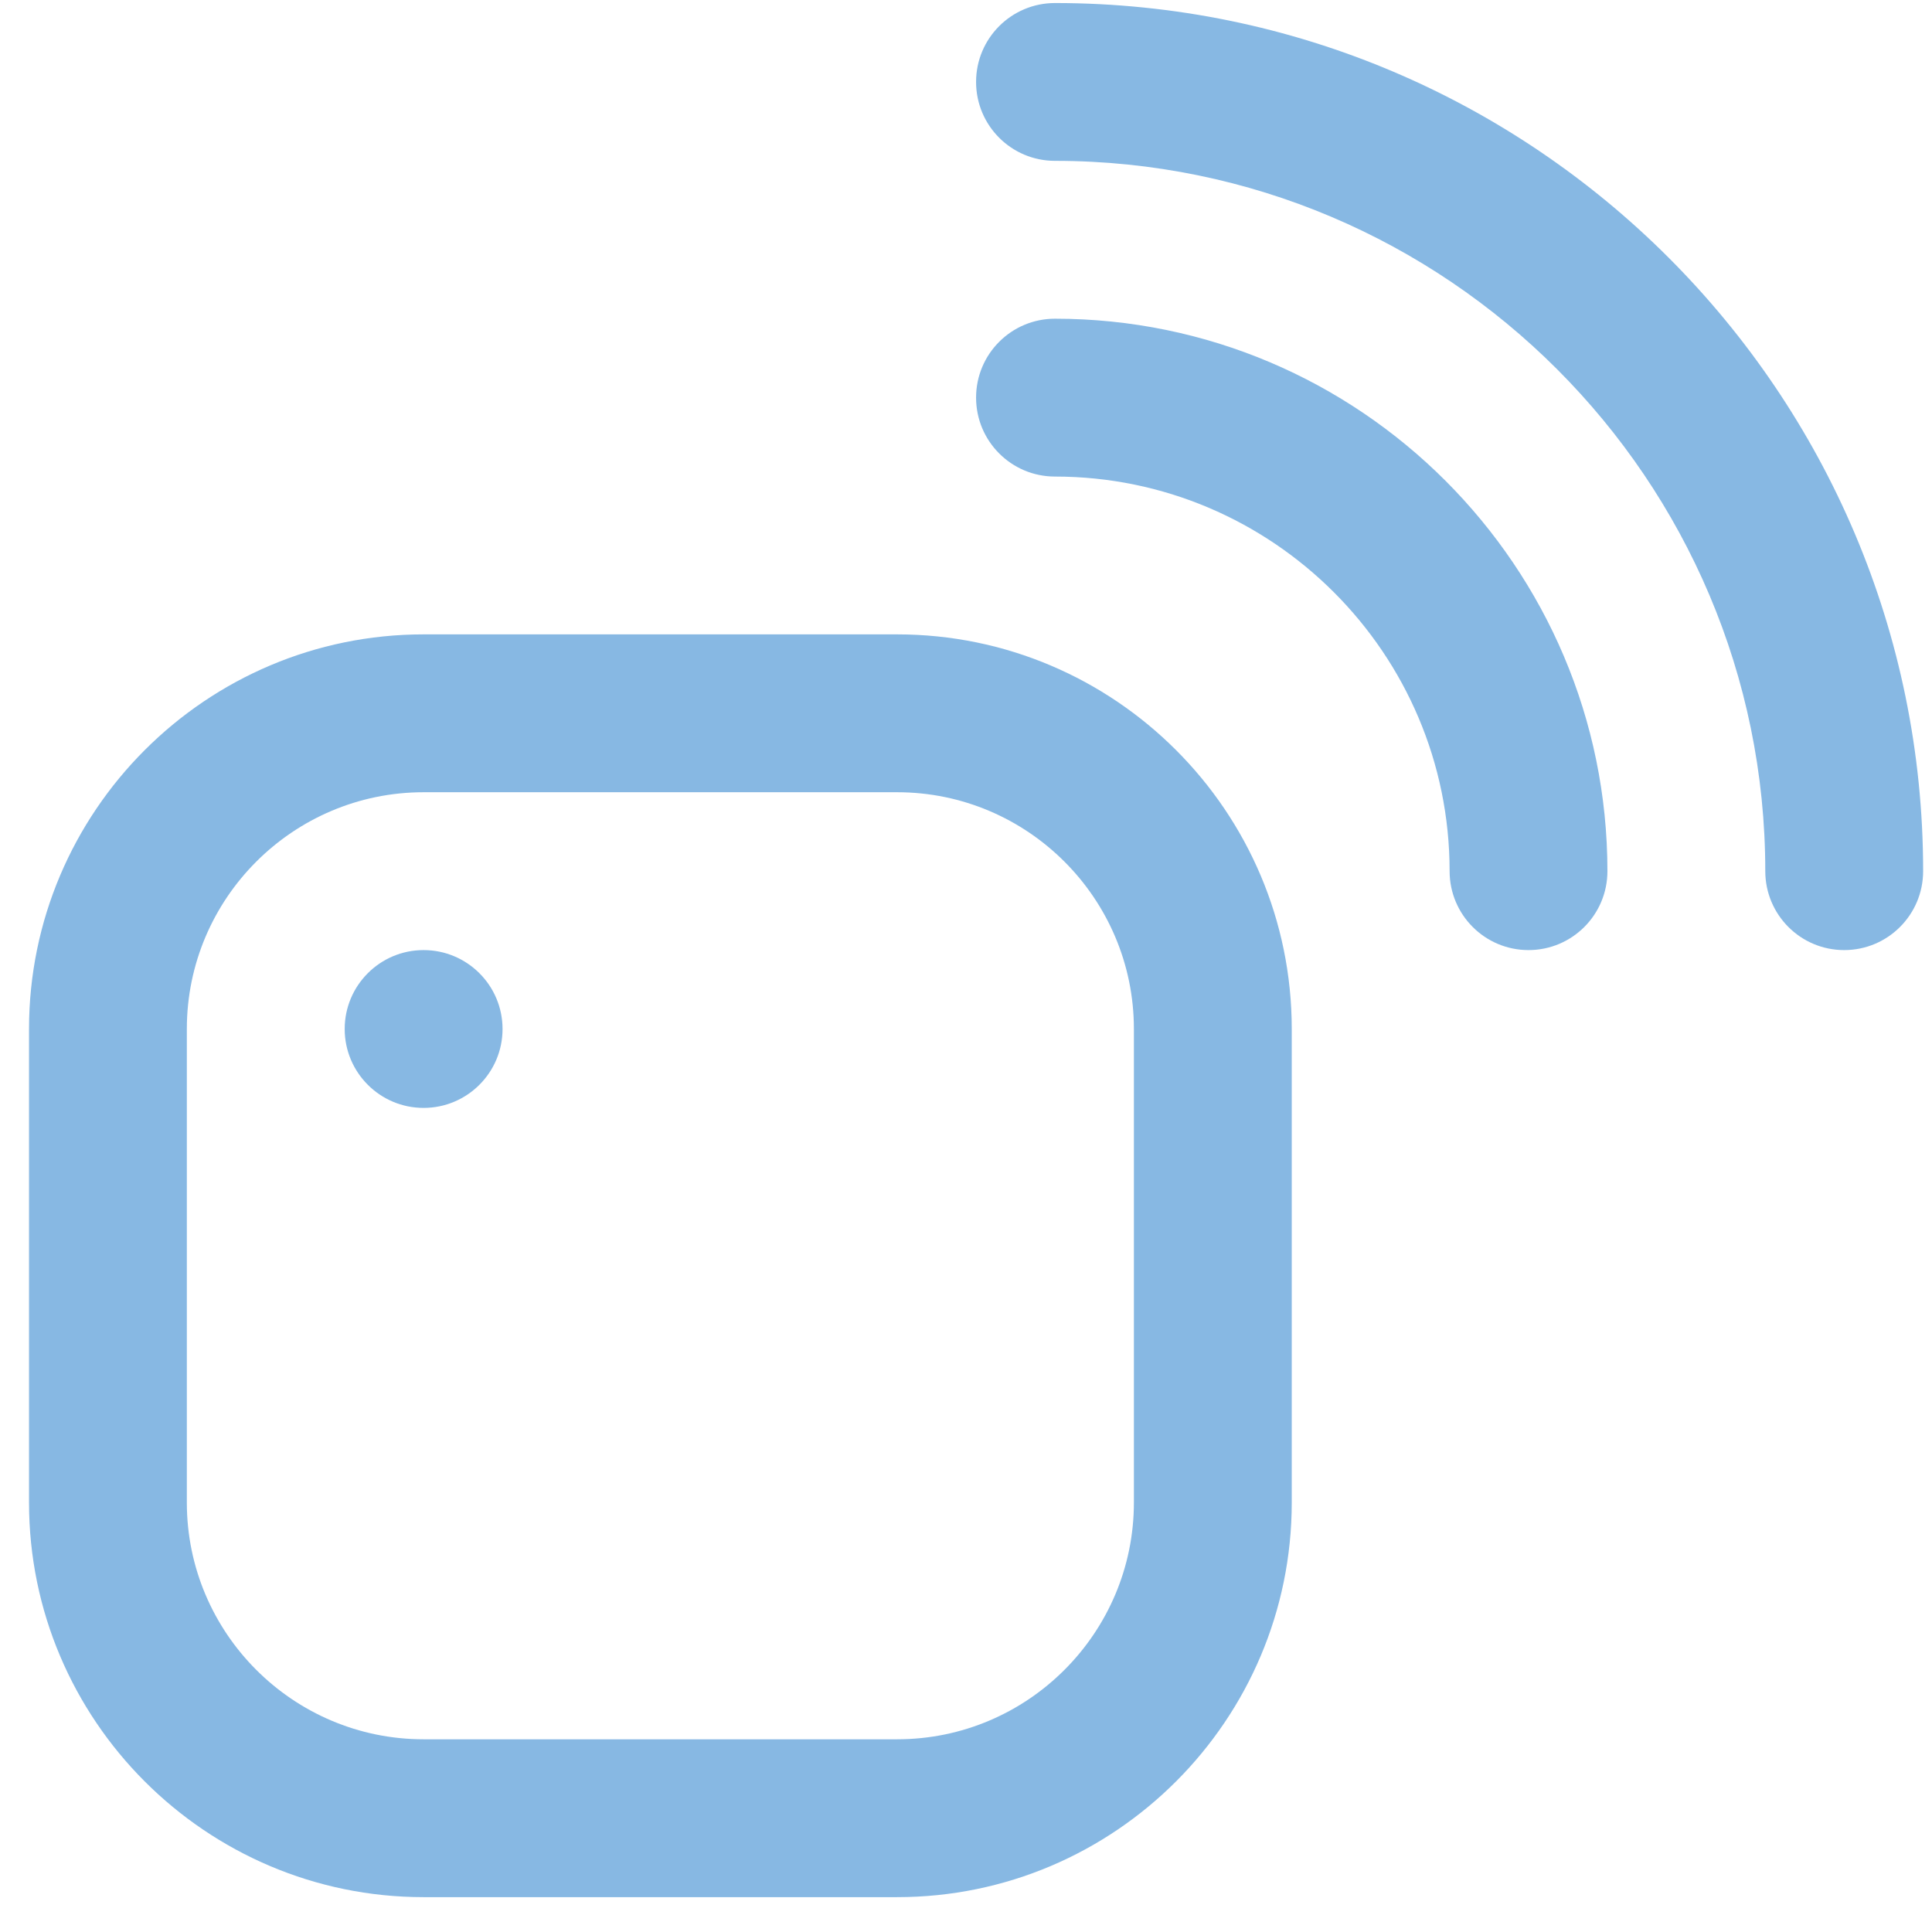 <svg width="51" height="51" viewBox="0 0 51 51" fill="none" xmlns="http://www.w3.org/2000/svg">
<g clip-path="url(#clip0_3139_9922)">
<path d="M23.682 50.08H11.182C5.439 50.08 0.766 45.407 0.766 39.663V27.163C0.766 21.419 5.439 16.746 11.182 16.746H23.682C29.426 16.746 34.099 21.419 34.099 27.163V39.663C34.099 45.407 29.426 50.08 23.682 50.08ZM11.182 20.913C7.736 20.913 4.932 23.717 4.932 27.163V39.663C4.932 43.109 7.736 45.913 11.182 45.913H23.682C27.128 45.913 29.932 43.109 29.932 39.663V27.163C29.932 23.717 27.128 20.913 23.682 20.913H11.182ZM50.766 22.996C50.766 10.361 40.484 0.08 27.849 0.08C26.697 0.08 25.766 1.013 25.766 2.163C25.766 3.313 26.697 4.246 27.849 4.246C38.188 4.246 46.599 12.659 46.599 22.996C46.599 24.146 47.53 25.08 48.682 25.08C49.834 25.08 50.766 24.146 50.766 22.996ZM42.432 22.996C42.432 14.955 35.889 8.413 27.849 8.413C26.697 8.413 25.766 9.346 25.766 10.496C25.766 11.646 26.697 12.58 27.849 12.58C33.593 12.58 38.266 17.253 38.266 22.996C38.266 24.146 39.197 25.08 40.349 25.08C41.501 25.08 42.432 24.146 42.432 22.996ZM11.182 25.08C10.032 25.08 9.099 26.013 9.099 27.163C9.099 28.313 10.032 29.246 11.182 29.246C12.332 29.246 13.266 28.313 13.266 27.163C13.266 26.013 12.332 25.08 11.182 25.08Z" fill="#87B8E3"/>
</g>
<defs>
<clipPath id="clip0_3139_9922">
<rect width="50" height="50" fill="white" transform="translate(0.766 0.08)"/>
</clipPath>
</defs>
</svg>
